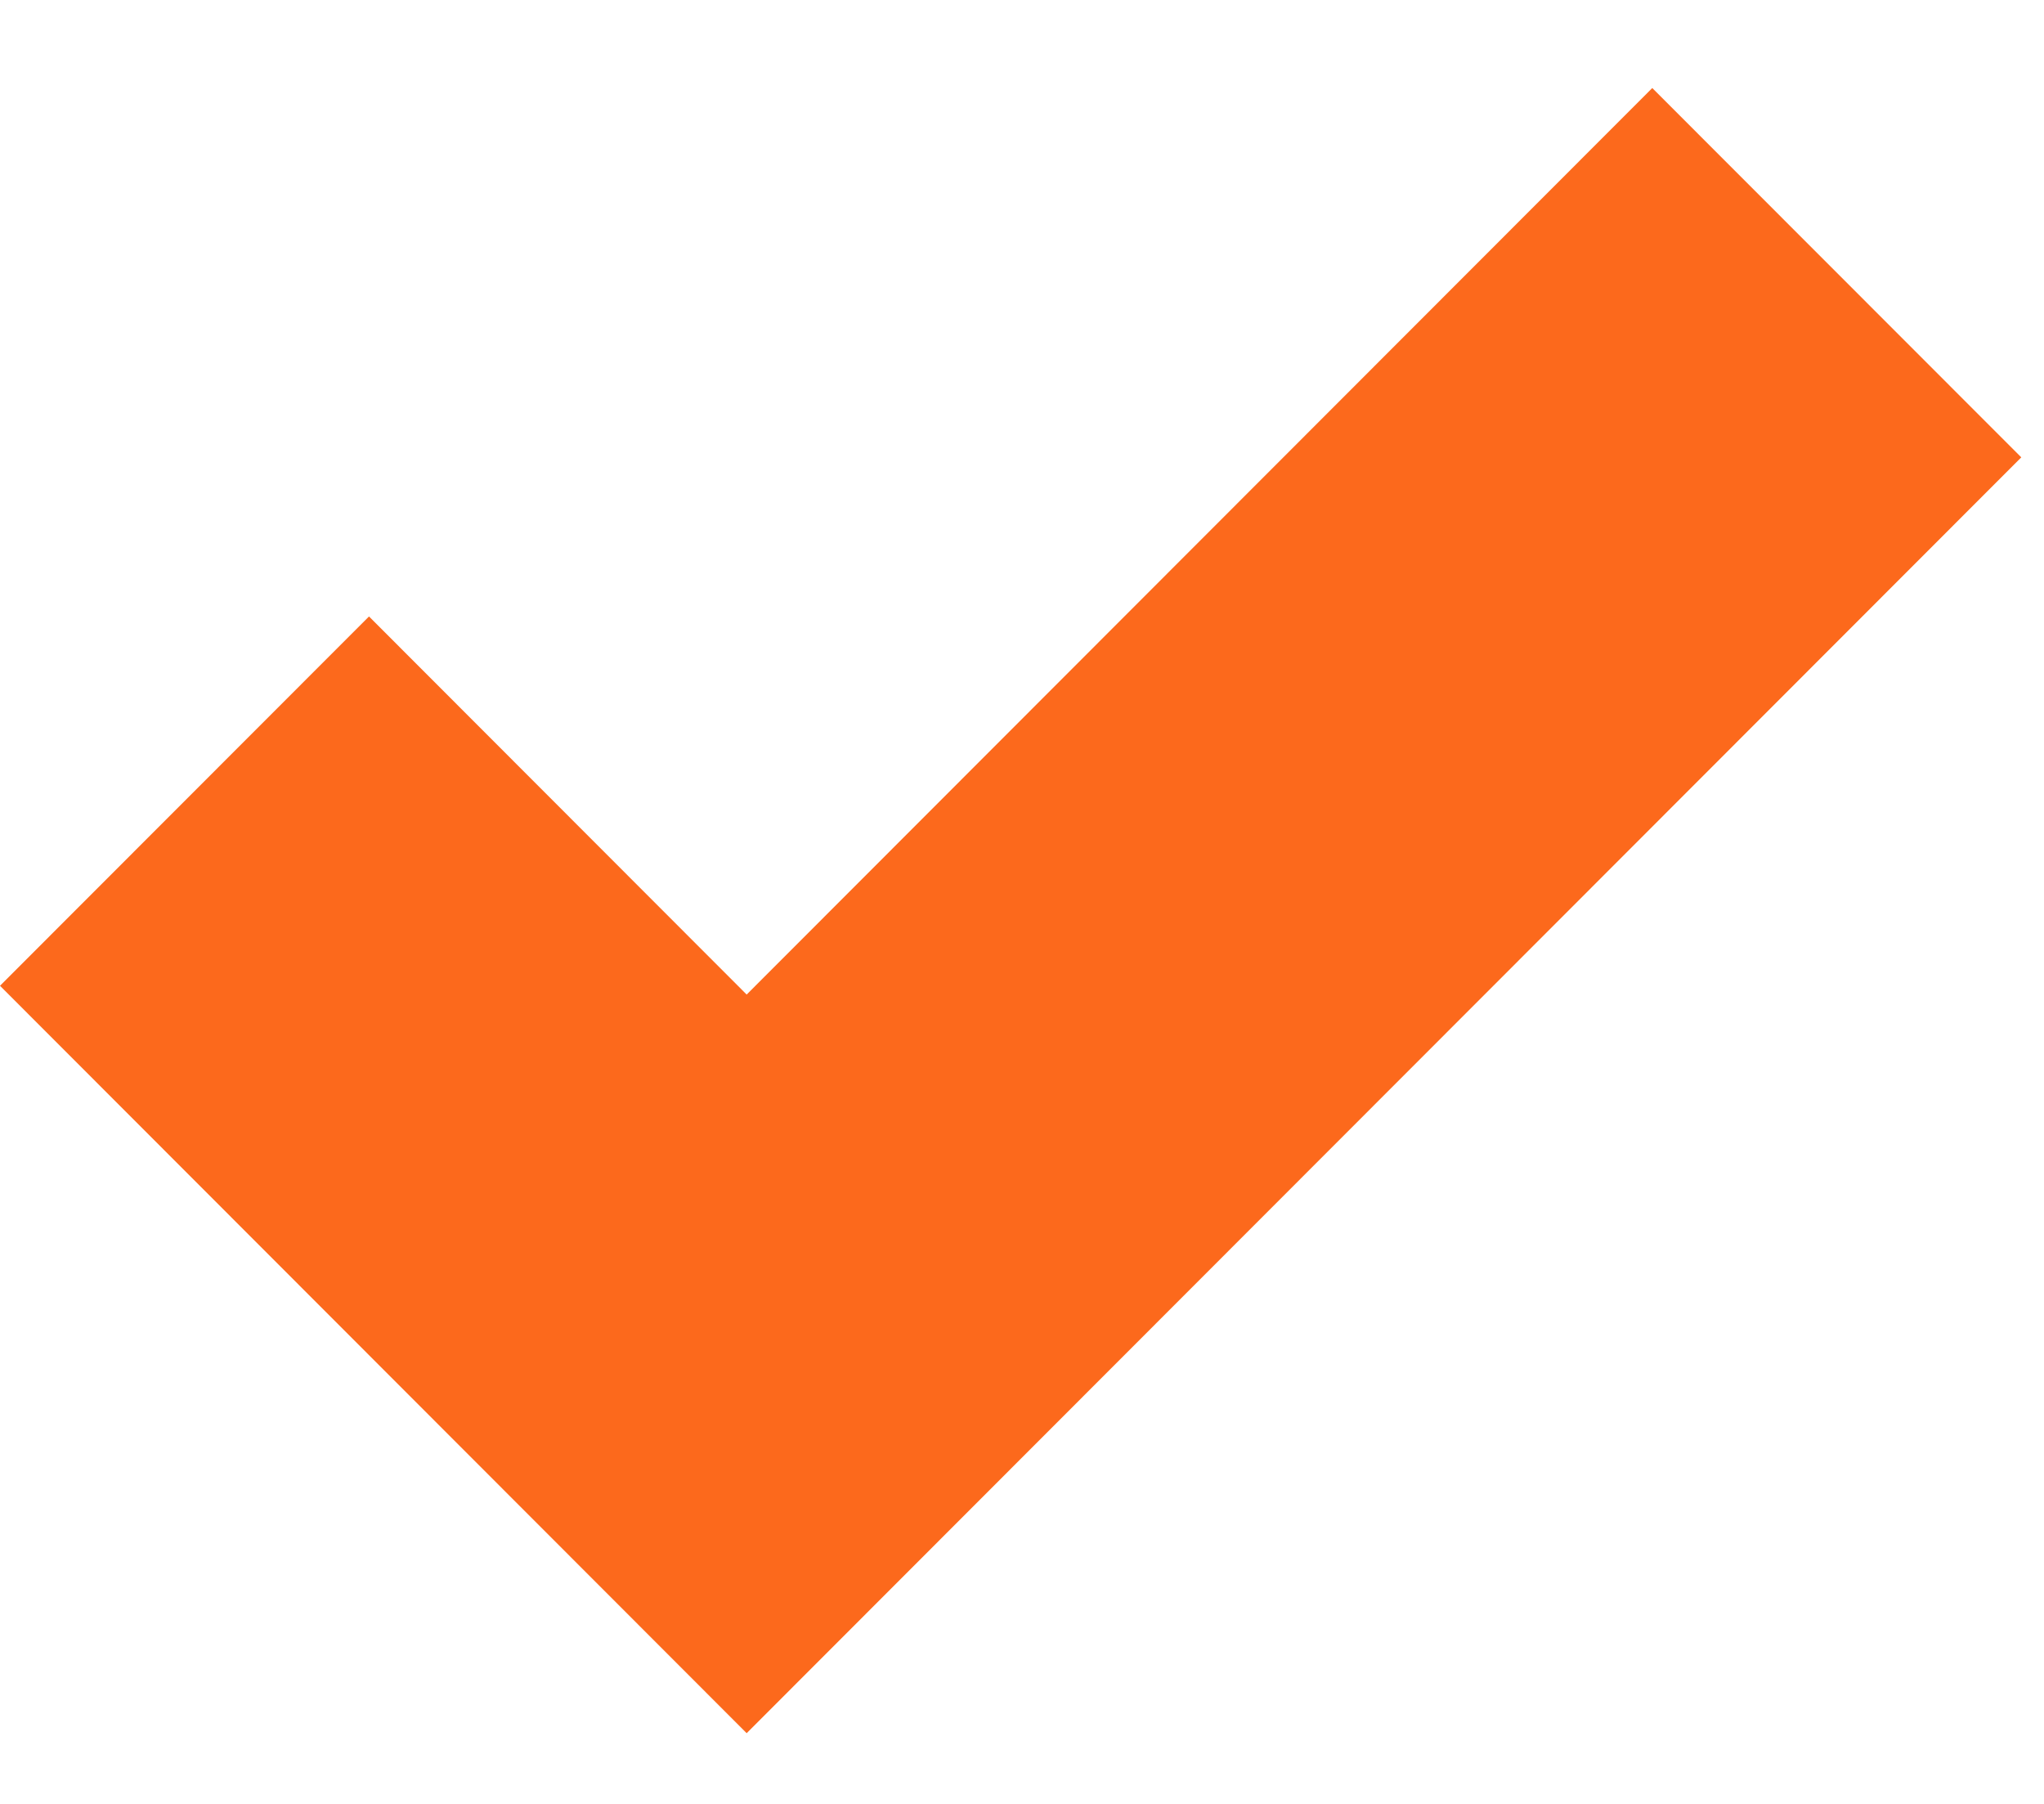<svg width="17" height="15" viewBox="0 0 17 15" fill="none" xmlns="http://www.w3.org/2000/svg">
<path fill-rule="evenodd" clip-rule="evenodd" d="M6.21 8.27L3.069 5.126L0 8.197L6.21 14.412L16.811 3.803L13.742 0.732L6.21 8.27Z" fill="#FC691C"/>
</svg>
